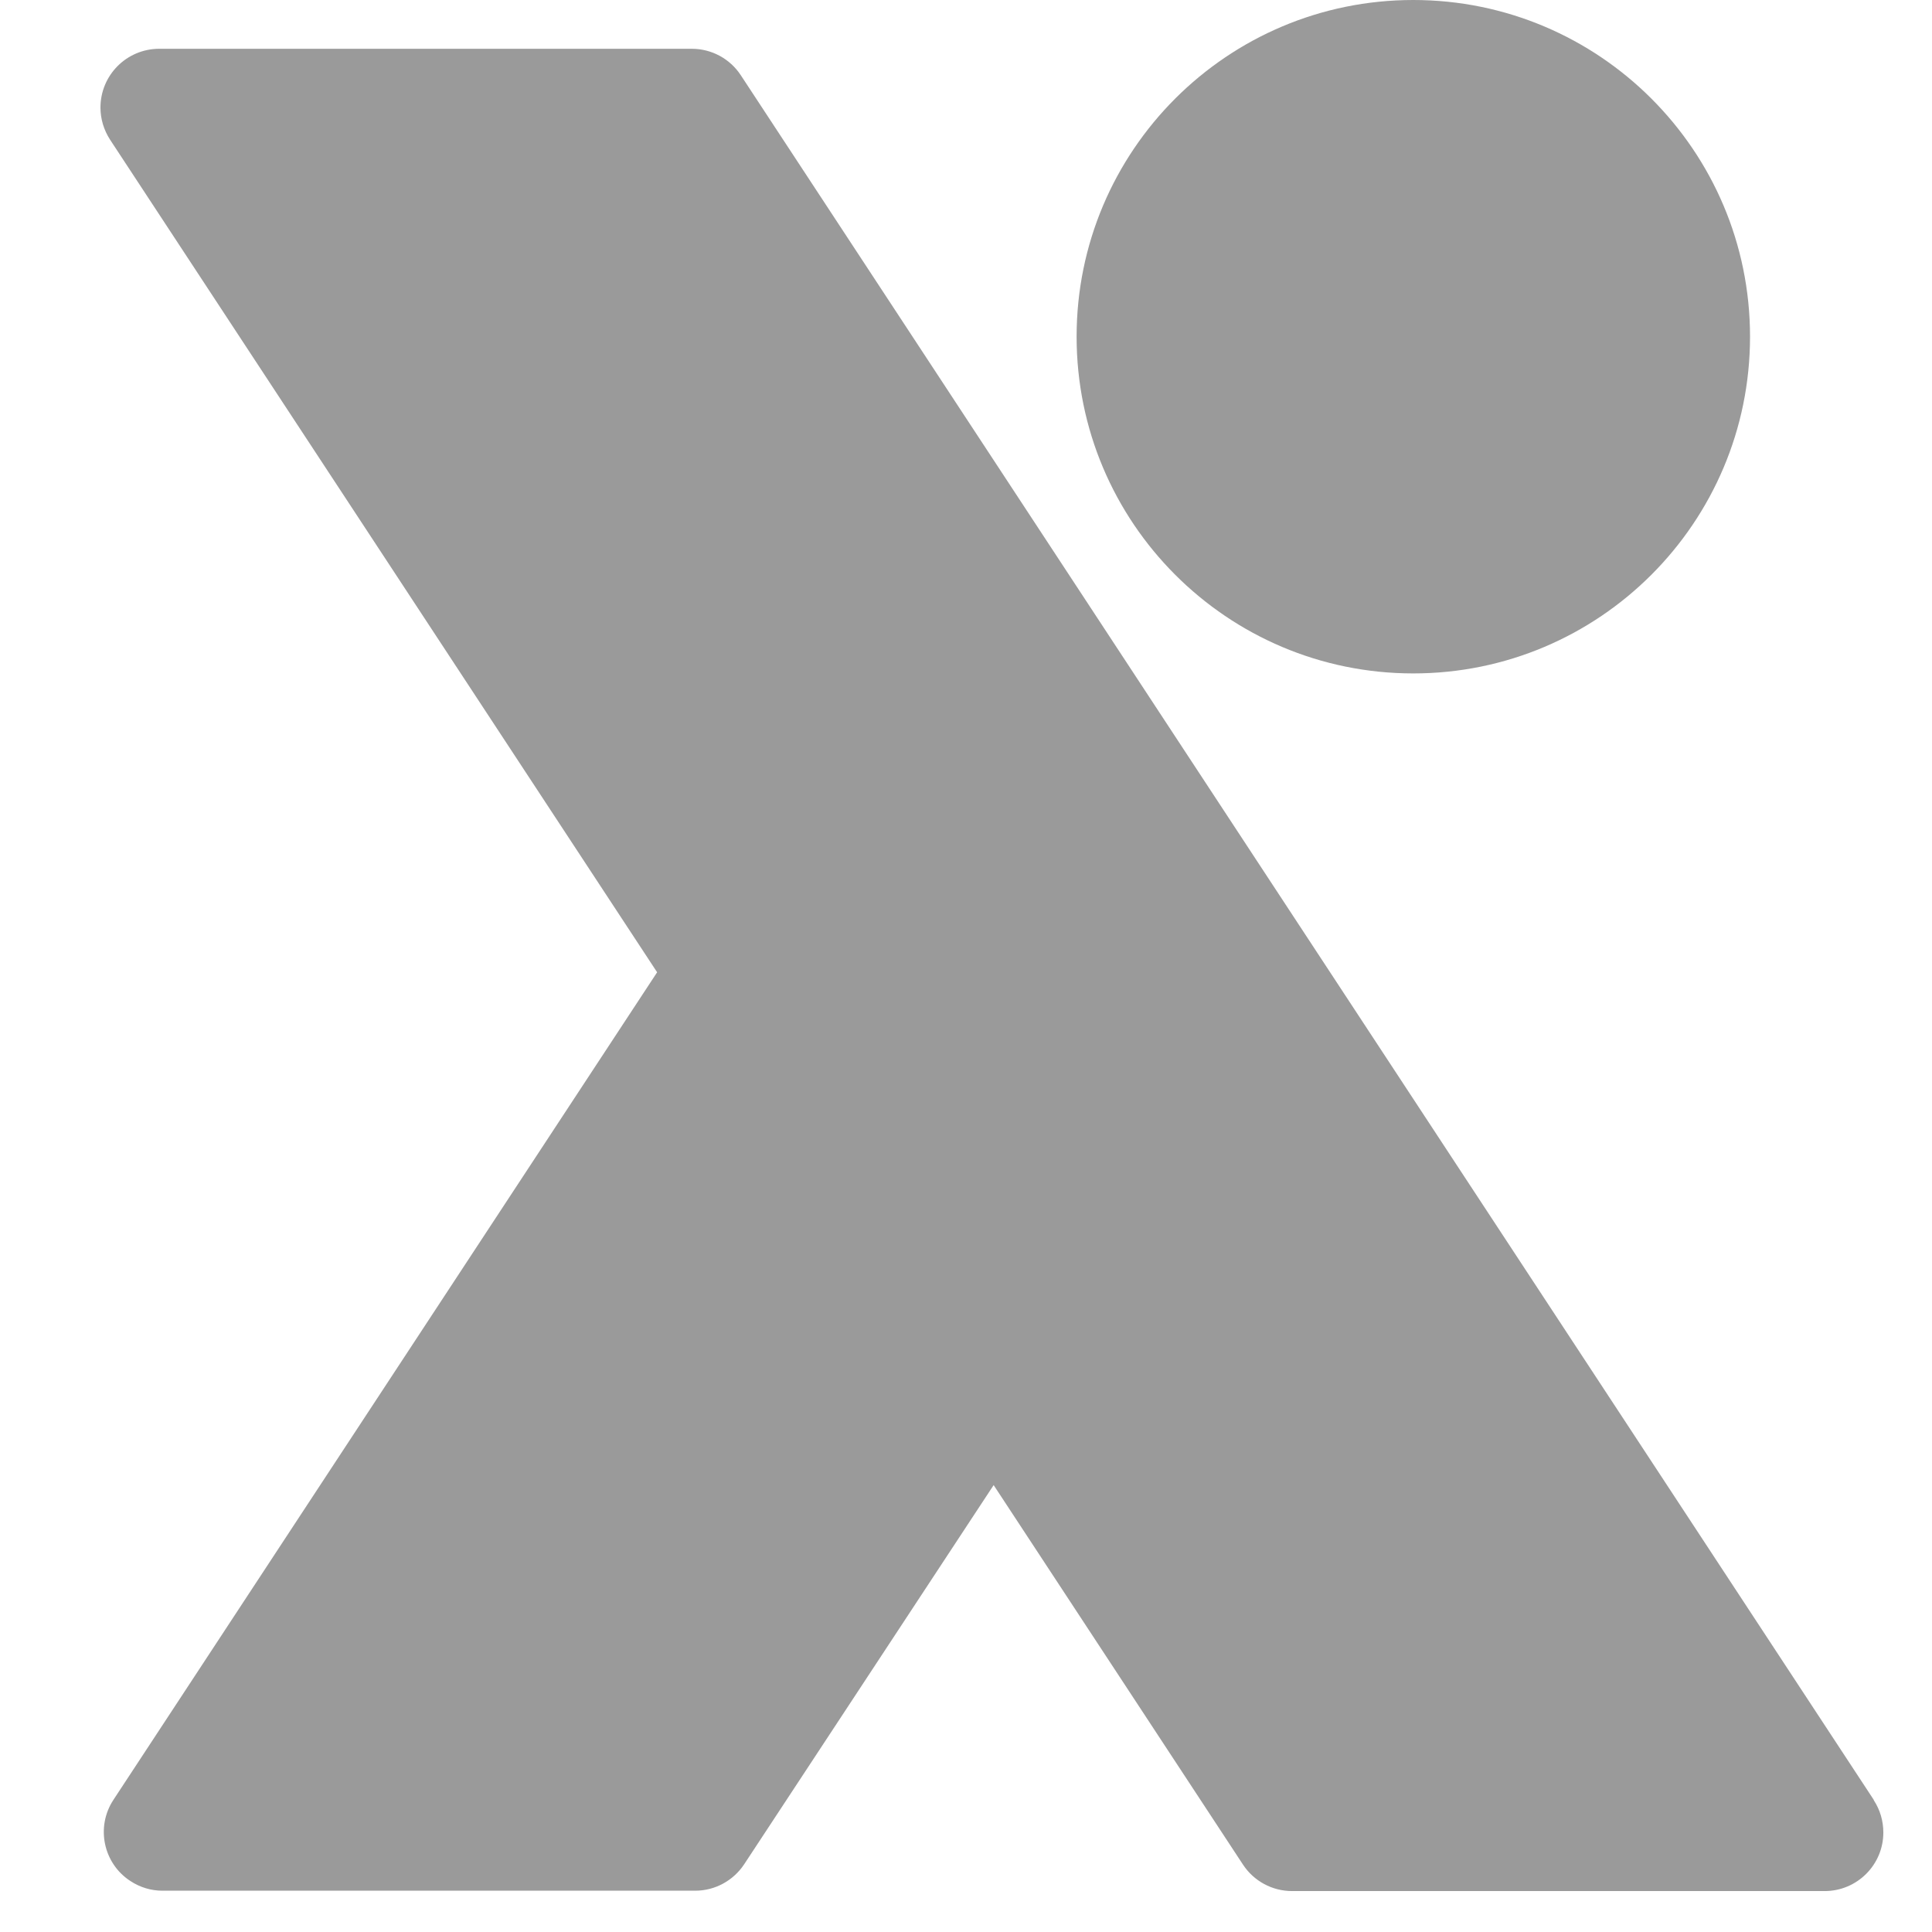 <svg width="16" height="16" viewBox="0 0 16 16" fill="none" xmlns="http://www.w3.org/2000/svg">
<path d="M14.493 2.788C14.493 4.328 13.244 5.577 11.704 5.577C10.164 5.577 8.916 4.328 8.916 2.788C8.916 1.248 10.164 0 11.704 0C13.244 0 14.493 1.248 14.493 2.788Z" fill="#9A9A9A"/>
<path d="M15.518 14.906L6.135 0.623C6.045 0.486 5.893 0.404 5.729 0.404H1.317C1.049 0.405 0.832 0.622 0.832 0.891C0.832 0.985 0.86 1.077 0.911 1.156L5.442 8.052L0.939 14.906C0.792 15.13 0.855 15.432 1.08 15.578C1.159 15.63 1.251 15.658 1.345 15.658H5.757C5.921 15.658 6.073 15.575 6.163 15.439L8.229 12.299L10.294 15.442C10.384 15.579 10.537 15.661 10.7 15.661H15.111C15.379 15.661 15.597 15.444 15.597 15.176C15.597 15.081 15.57 14.988 15.518 14.909" fill="#9A9A9A"/>
</svg>
